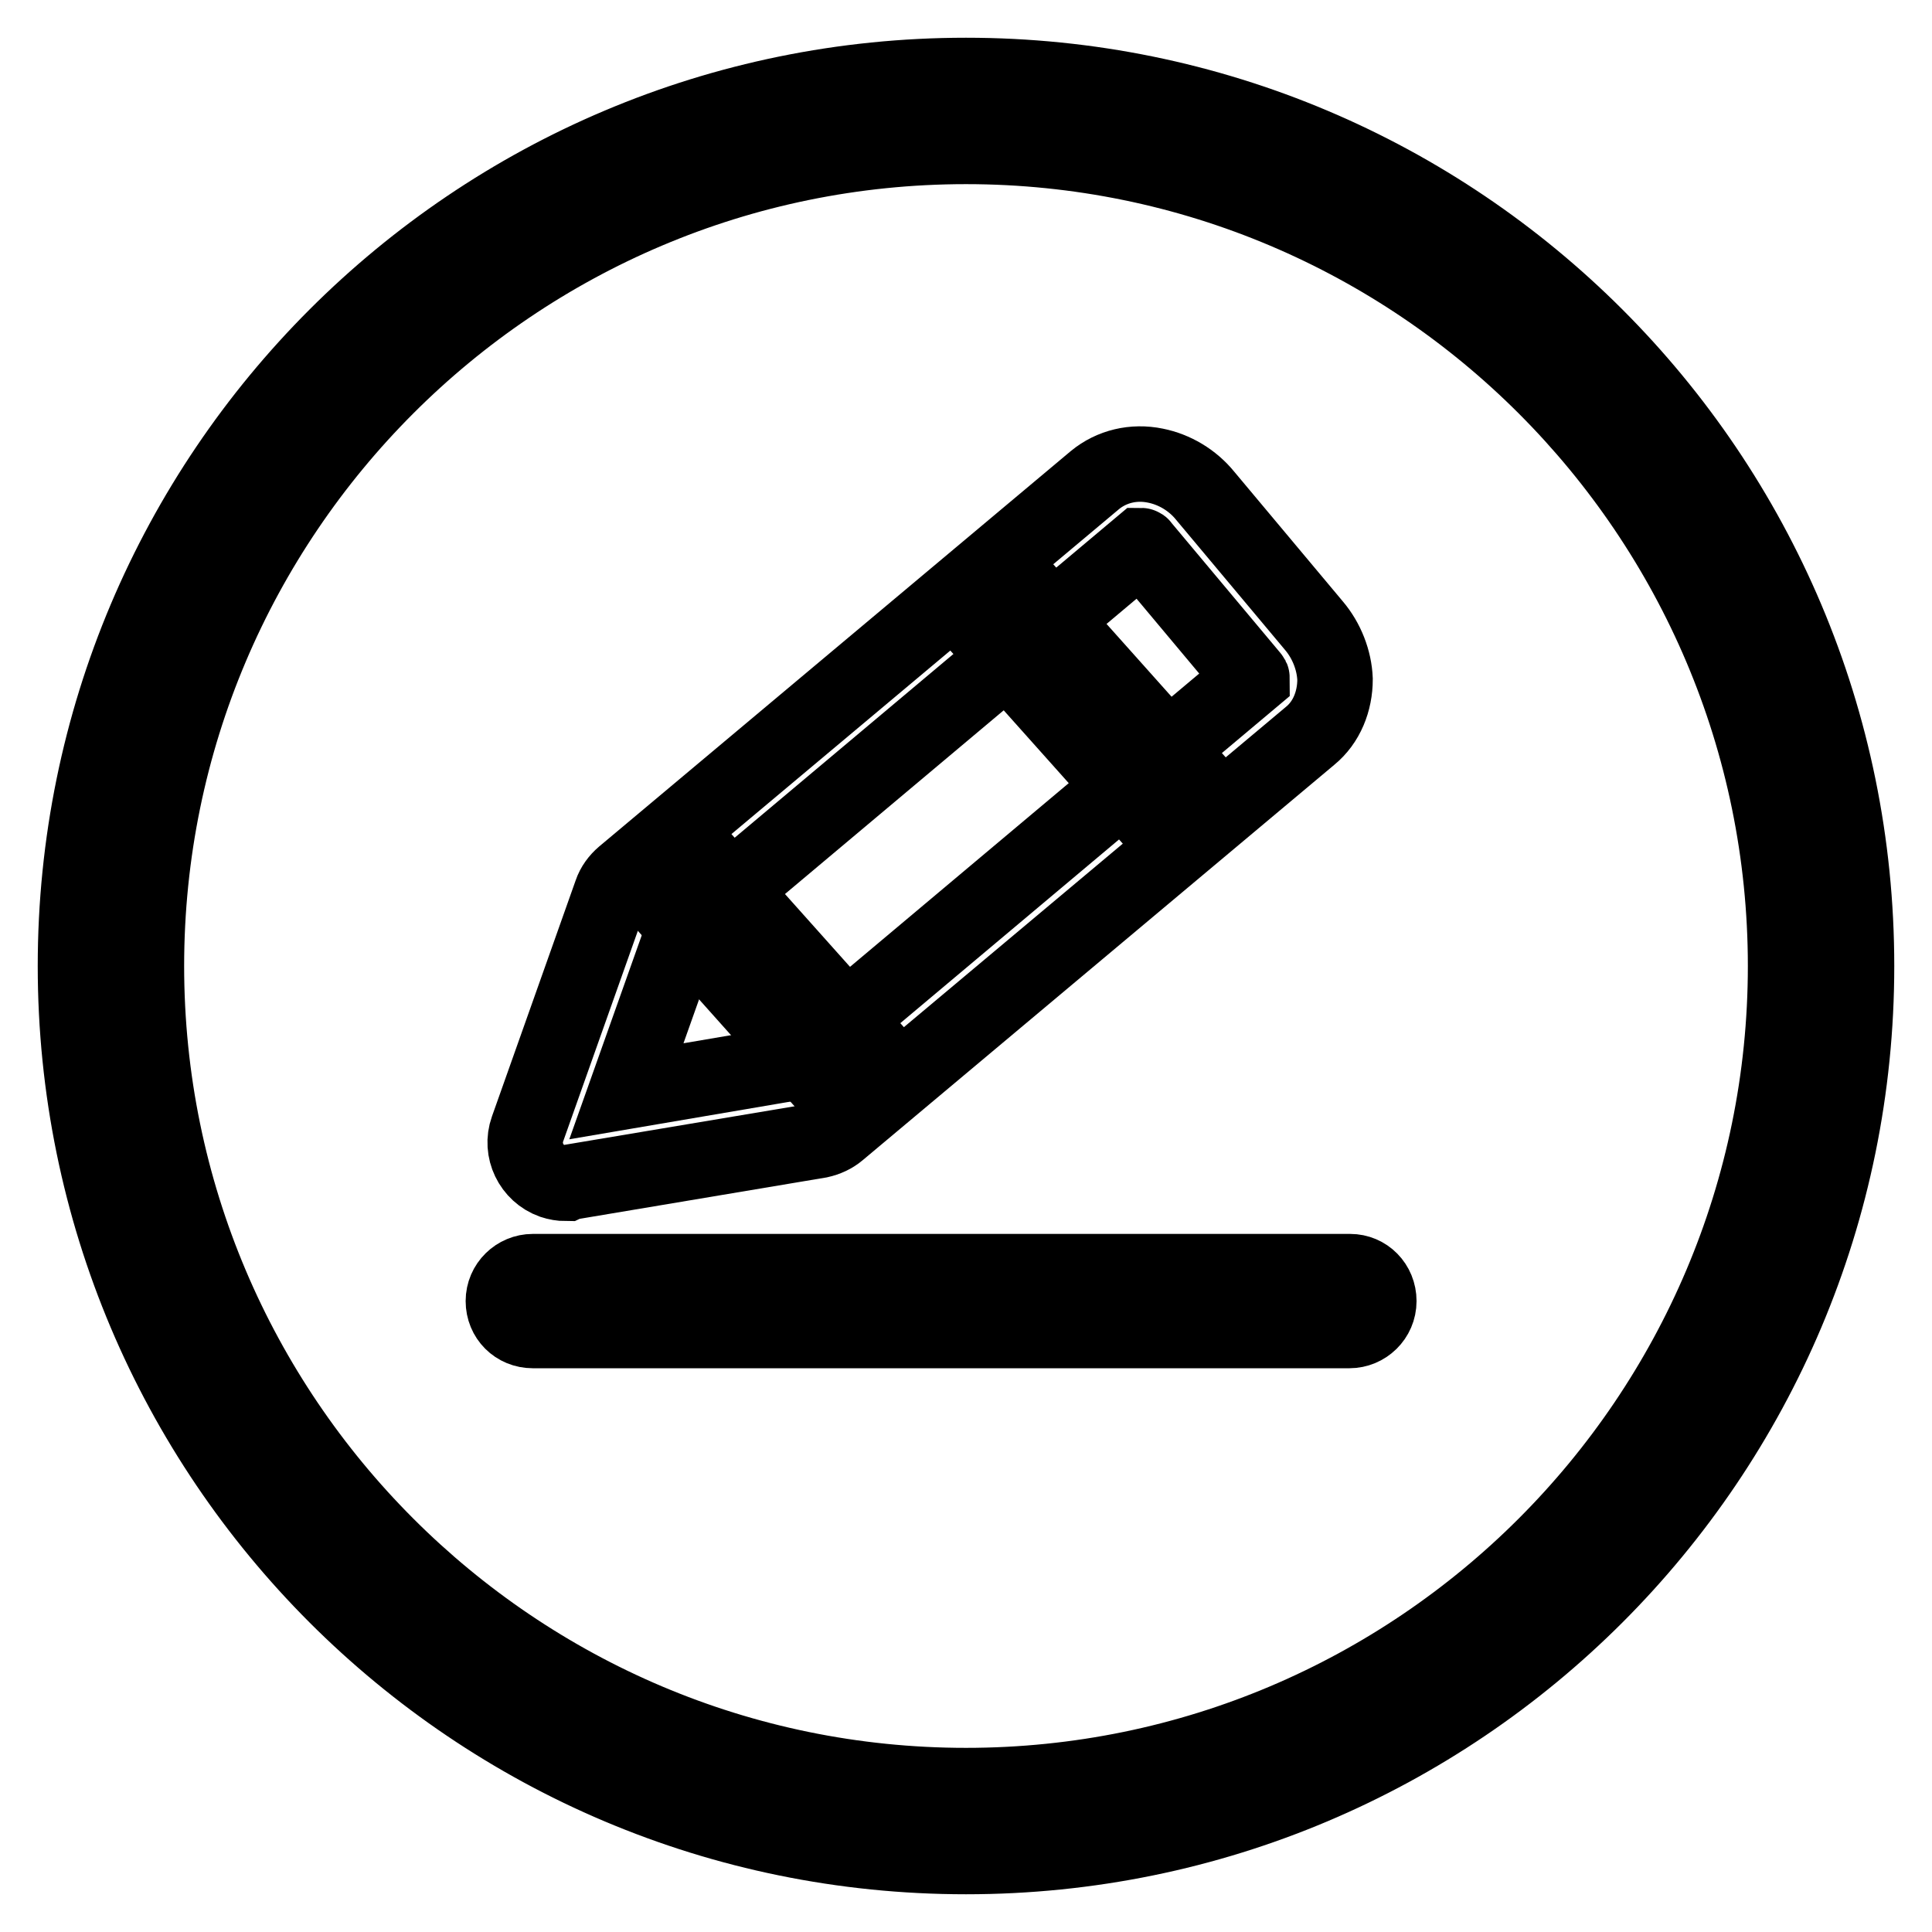 <?xml version="1.0" encoding="utf-8"?>
<!-- Svg Vector Icons : http://www.onlinewebfonts.com/icon -->
<!DOCTYPE svg PUBLIC "-//W3C//DTD SVG 1.1//EN" "http://www.w3.org/Graphics/SVG/1.1/DTD/svg11.dtd">
<svg version="1.1" xmlns="http://www.w3.org/2000/svg" xmlns:xlink="http://www.w3.org/1999/xlink" x="0px" y="0px" viewBox="0 0 256 256" enable-background="new 0 0 256 256" xml:space="preserve">
<g> <path stroke-width="10" fill-opacity="0" stroke="#000000"  d="M128,19.4c59.9,0,108.6,48.7,108.6,108.6S187.9,236.6,128,236.6S19.4,187.9,19.4,128S68.1,19.4,128,19.4  M128,10C62.8,10,10,62.8,10,128s52.8,118,118,118s118-52.8,118-118S193.2,10,128,10z"/> <path stroke-width="10" fill-opacity="0" stroke="#000000"  d="M178.9,168.5H70.6c-2.1,0-3.9,1.7-3.9,3.9s1.7,3.9,3.9,3.9h108.2c2.1,0,3.9-1.7,3.9-3.9 S181,168.5,178.9,168.5z M158.7,103.7l-25.1-28.1c-0.5-0.6-2.2,0.1-3.8,1.6c-1.6,1.4-2.5,3-2,3.6l25.1,28.1 c0.5,0.6,2.2-0.1,3.8-1.6C158.3,105.9,159.2,104.3,158.7,103.7L158.7,103.7z M116.1,139.5L91,111.4c-0.5-0.6-2.2,0.1-3.8,1.6 c-1.6,1.4-2.5,3-2,3.6l25.1,28.1c0.5,0.6,2.2-0.2,3.8-1.6C115.7,141.6,116.6,140,116.1,139.5z"/> <path stroke-width="10" fill-opacity="0" stroke="#000000"  d="M75.8,156.6l32.8-5.5c0.9-0.2,1.8-0.6,2.5-1.2l62.5-52.4c2.2-1.8,3.3-4.6,3.3-7.5c-0.1-2.5-1.1-5.1-2.8-7.1 l-14.4-17.2c-1.7-2.1-4.1-3.5-6.6-4c-2.9-0.6-5.8,0.1-8,1.9l-62.5,52.4c-0.7,0.6-1.3,1.4-1.6,2.3l-11.1,31.3 c-1,2.8,0.5,5.9,3.3,6.9c0.6,0.2,1.2,0.3,1.8,0.3C75.2,156.7,75.5,156.7,75.8,156.6L75.8,156.6z M90.6,123.2l60.6-50.9 c0.1,0,0.1,0.1,0.2,0.2l14.4,17.2c0.1,0.1,0.1,0.1,0.1,0.2l-60.6,50.9l-22.3,3.8L90.6,123.2L90.6,123.2z"/></g>
</svg>